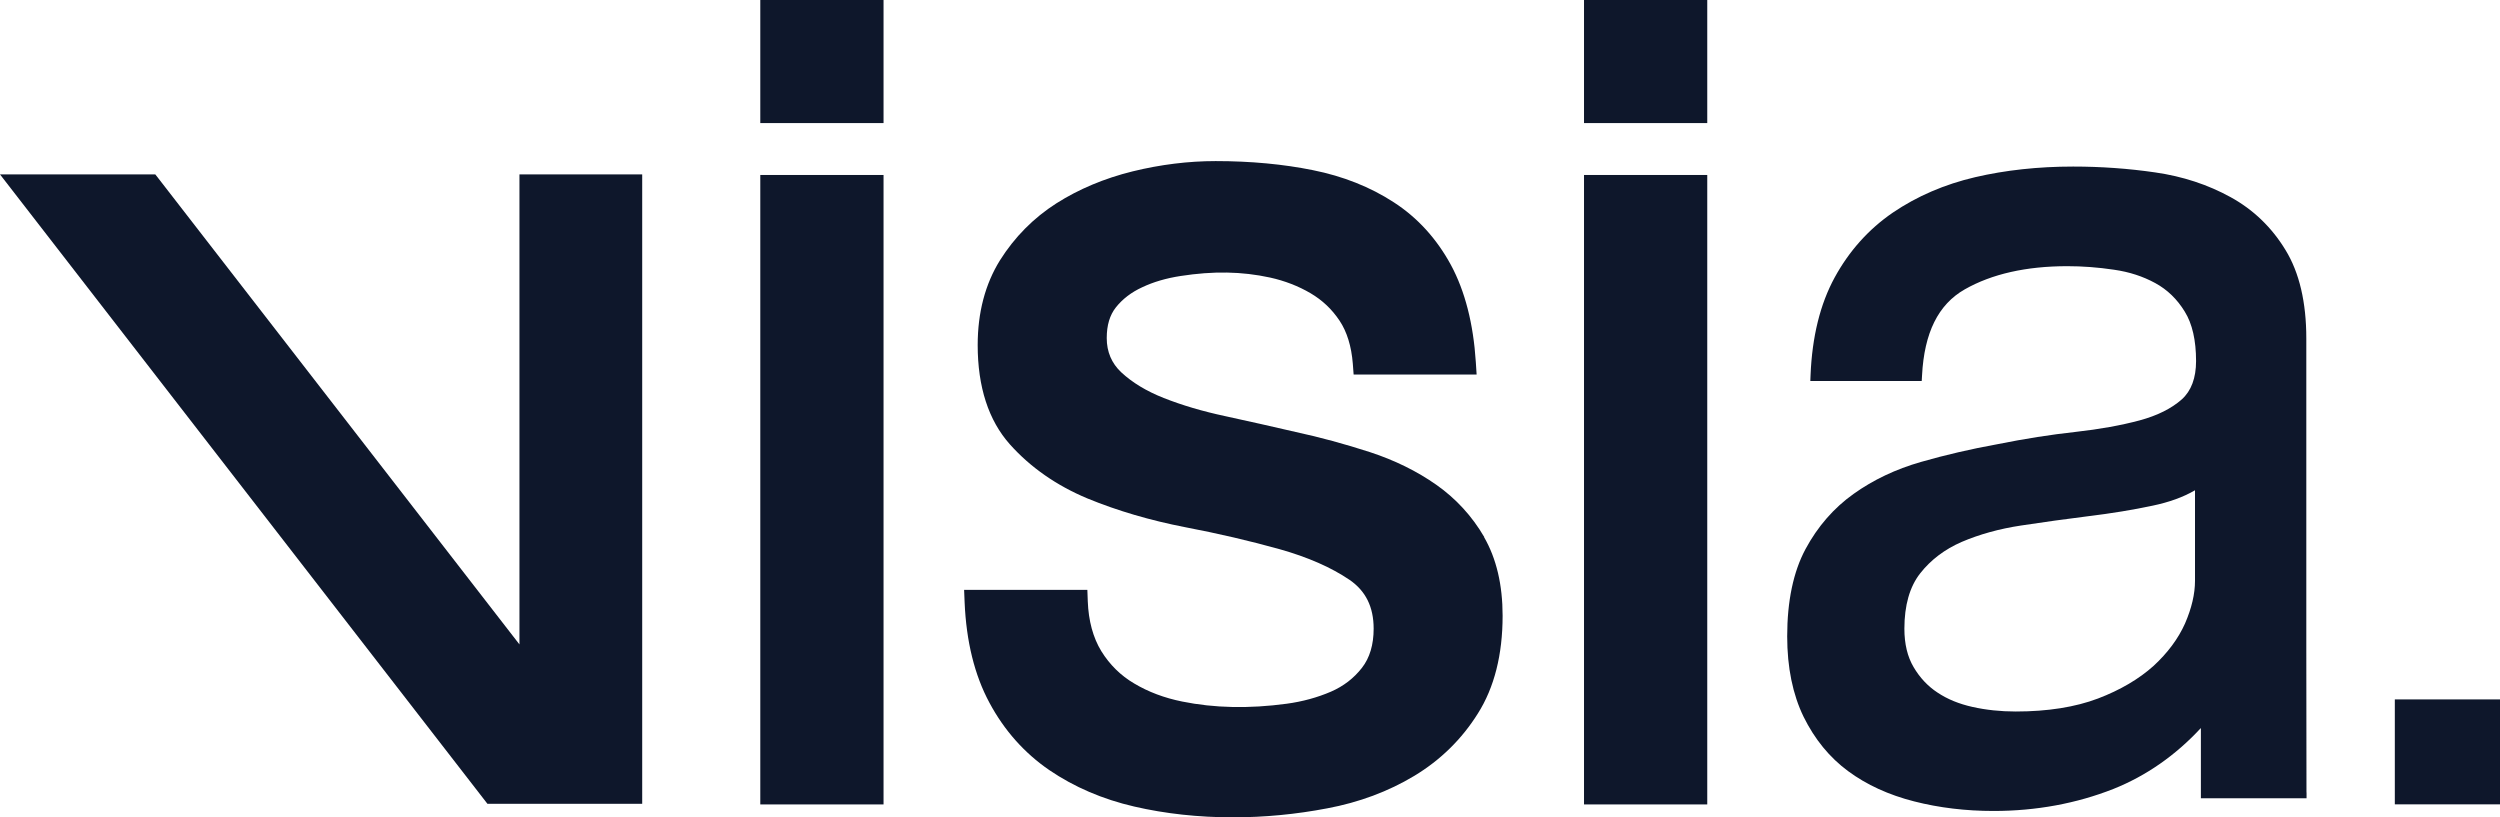 <?xml version="1.0" encoding="UTF-8"?> <svg xmlns="http://www.w3.org/2000/svg" id="Lager_1" data-name="Lager 1" viewBox="0 0 305.9 100"><defs><style> .cls-1 { fill: #0e172b; stroke-width: 0px; } </style></defs><polygon class="cls-1" points="63.56 78.85 19.44 21.9 19 21.34 0 21.34 59.64 98.35 78.58 98.35 78.58 21.34 63.56 21.34 63.56 78.85"></polygon><rect class="cls-1" x="93.03" y="21.41" width="15.08" height="77.02"></rect><rect class="cls-1" x="93.03" width="15.08" height="15.06"></rect><path class="cls-1" d="M181.61,65.71c-1.49-2.56-3.47-4.71-5.86-6.39-2.36-1.66-5.1-3.01-8.13-4-3.1-1-6.07-1.81-9.07-2.46-2.87-.67-5.75-1.31-8.63-1.94-2.77-.59-5.3-1.34-7.52-2.22-2.11-.83-3.86-1.89-5.21-3.15-1.17-1.1-1.77-2.5-1.77-4.18,0-1.58.37-2.81,1.12-3.76.81-1.02,1.89-1.85,3.22-2.46,1.37-.65,2.94-1.11,4.7-1.38,4.01-.62,7.49-.56,10.94.19,1.81.4,3.48,1.05,4.96,1.92,1.44.85,2.6,1.94,3.55,3.36.9,1.35,1.45,3.12,1.62,5.26l.1,1.33h15.05l-.1-1.54c-.3-4.68-1.32-8.67-3.04-11.86-1.74-3.21-4.09-5.8-7-7.68-2.87-1.87-6.2-3.19-9.89-3.93-3.6-.73-7.6-1.11-11.9-1.11-3.33,0-6.75.42-10.17,1.26-3.44.85-6.58,2.17-9.32,3.91-2.79,1.78-5.12,4.13-6.91,6.98-1.8,2.9-2.72,6.38-2.72,10.36,0,5.13,1.33,9.22,3.94,12.15,2.52,2.82,5.71,5.04,9.49,6.62,3.67,1.51,7.7,2.69,11.97,3.52,4.04.77,7.93,1.68,11.55,2.69,3.44.97,6.31,2.23,8.55,3.75,1.98,1.36,2.95,3.31,2.95,5.98,0,1.95-.48,3.56-1.42,4.77-.99,1.28-2.26,2.26-3.8,2.93-1.67.72-3.5,1.22-5.43,1.48-4.57.62-8.87.53-12.78-.27-2.18-.44-4.15-1.18-5.87-2.21-1.64-.96-2.99-2.29-4.02-3.95-1.01-1.65-1.57-3.71-1.66-6.11l-.05-1.39h-15.08l.06,1.5c.2,4.8,1.22,8.94,3.04,12.31,1.81,3.38,4.28,6.16,7.34,8.25,3.03,2.06,6.52,3.56,10.38,4.45,3.8.88,7.86,1.32,12.08,1.32,3.83,0,7.71-.37,11.52-1.1,3.91-.73,7.5-2.07,10.67-3.98,3.2-1.93,5.82-4.5,7.78-7.64,2.01-3.18,3.02-7.2,3.02-11.95,0-3.77-.76-7.01-2.27-9.62h0Z"></path><rect class="cls-1" x="193.82" width="15.08" height="15.06"></rect><rect class="cls-1" x="193.82" y="21.41" width="15.08" height="77.02"></rect><path class="cls-1" d="M282.22,96.98s-.02-14.64-.02-17.51v-38.06c0-4.42-.85-8.05-2.54-10.81-1.68-2.77-3.94-4.95-6.73-6.48-2.76-1.52-5.85-2.54-9.2-3.02-3.27-.48-6.66-.72-10.06-.72-4.27,0-8.3.44-11.99,1.3-3.73.87-7.12,2.33-10.08,4.34-2.95,2.02-5.34,4.69-7.11,7.93-1.77,3.24-2.76,7.25-2.95,11.92l-.03.75h13.63l.04-.68c.27-5.23,1.98-8.68,5.22-10.53,3.32-1.89,7.54-2.84,12.55-2.84,1.85,0,3.76.14,5.7.43,1.89.27,3.55.81,5.07,1.64,1.47.8,2.68,1.97,3.6,3.48.93,1.49,1.39,3.53,1.39,6.06,0,2.07-.59,3.65-1.75,4.69-1.25,1.11-2.98,1.98-5.16,2.57-2.24.6-4.88,1.08-7.85,1.41-3.01.33-6.15.82-9.58,1.51-3.21.58-6.35,1.31-9.31,2.16-3.08.88-5.86,2.2-8.25,3.91-2.42,1.72-4.4,3.99-5.89,6.76-1.49,2.78-2.24,6.37-2.24,10.67,0,3.81.68,7.12,2.01,9.85,1.35,2.74,3.18,4.98,5.45,6.65,2.26,1.67,4.97,2.91,8.08,3.7,3.05.78,6.31,1.17,9.71,1.17,5.21,0,10.14-.91,14.68-2.7,4-1.6,7.6-4.11,10.69-7.45v8.6h12.93v-.72ZM268.58,60v11.08c0,1.59-.41,3.34-1.22,5.21-.83,1.86-2.13,3.6-3.84,5.18-1.79,1.61-4.08,2.96-6.81,4-2.77,1.05-6.16,1.59-10.07,1.59-1.85,0-3.64-.19-5.29-.56-1.65-.37-3.05-.94-4.28-1.76-1.19-.78-2.17-1.83-2.92-3.11-.75-1.26-1.13-2.84-1.13-4.7,0-2.86.65-5.14,1.93-6.77,1.29-1.65,3.01-2.95,5.08-3.85,2.17-.93,4.62-1.61,7.28-2.01,2.77-.42,5.51-.8,8.23-1.14,2.79-.34,5.44-.77,7.87-1.29,2-.42,3.73-1.04,5.15-1.87Z"></path><rect class="cls-1" x="293.03" y="85.58" width="12.87" height="12.84"></rect></svg> 